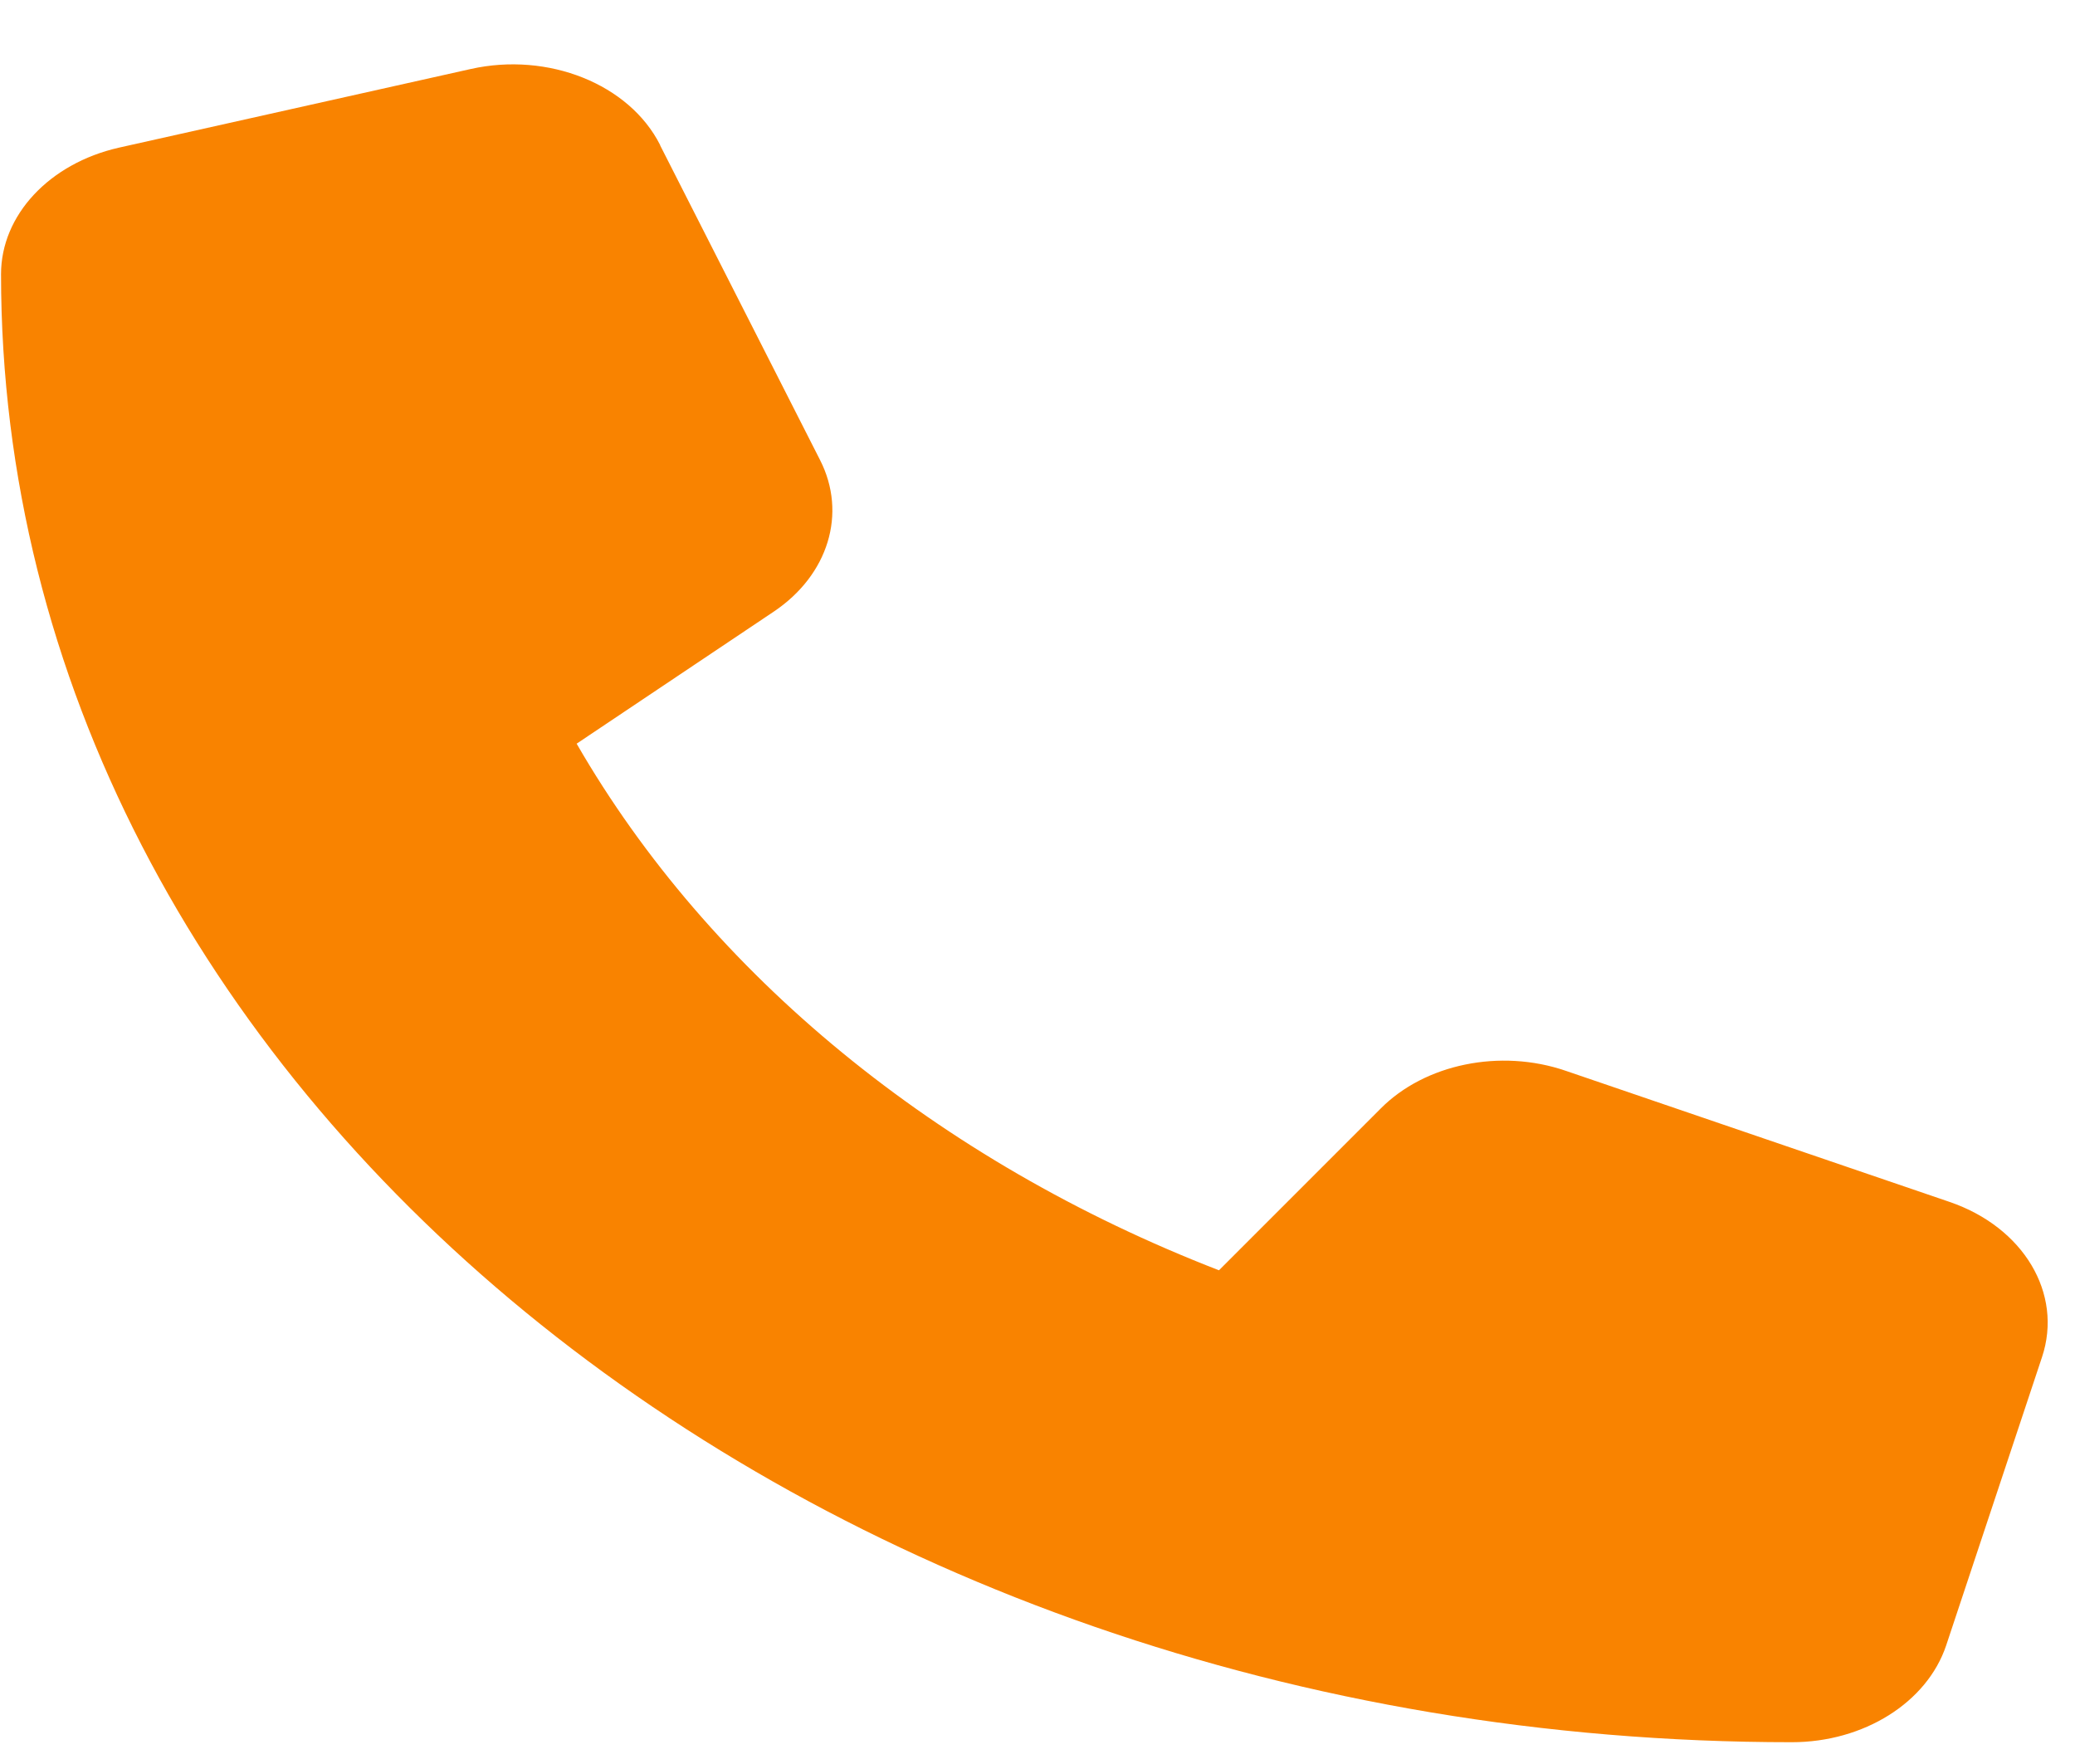 <?xml version="1.0" encoding="UTF-8"?> <svg xmlns="http://www.w3.org/2000/svg" width="20" height="17" viewBox="0 0 20 17" fill="none"><path d="M6.363 1.398C6.066 0.81 5.284 0.498 4.537 0.665L1.146 1.423C0.476 1.575 0.01 2.073 0.01 2.642C0.01 10.455 7.739 16.79 17.27 16.79C17.964 16.79 18.573 16.408 18.758 15.858L19.682 13.079C19.886 12.467 19.505 11.826 18.788 11.582L15.09 10.319C14.462 10.104 13.733 10.253 13.306 10.685L11.749 12.242C9.037 11.191 6.841 9.391 5.558 7.167L7.457 5.895C7.985 5.541 8.166 4.947 7.904 4.433L6.363 1.401V1.398Z" fill="#F98300"></path></svg> 